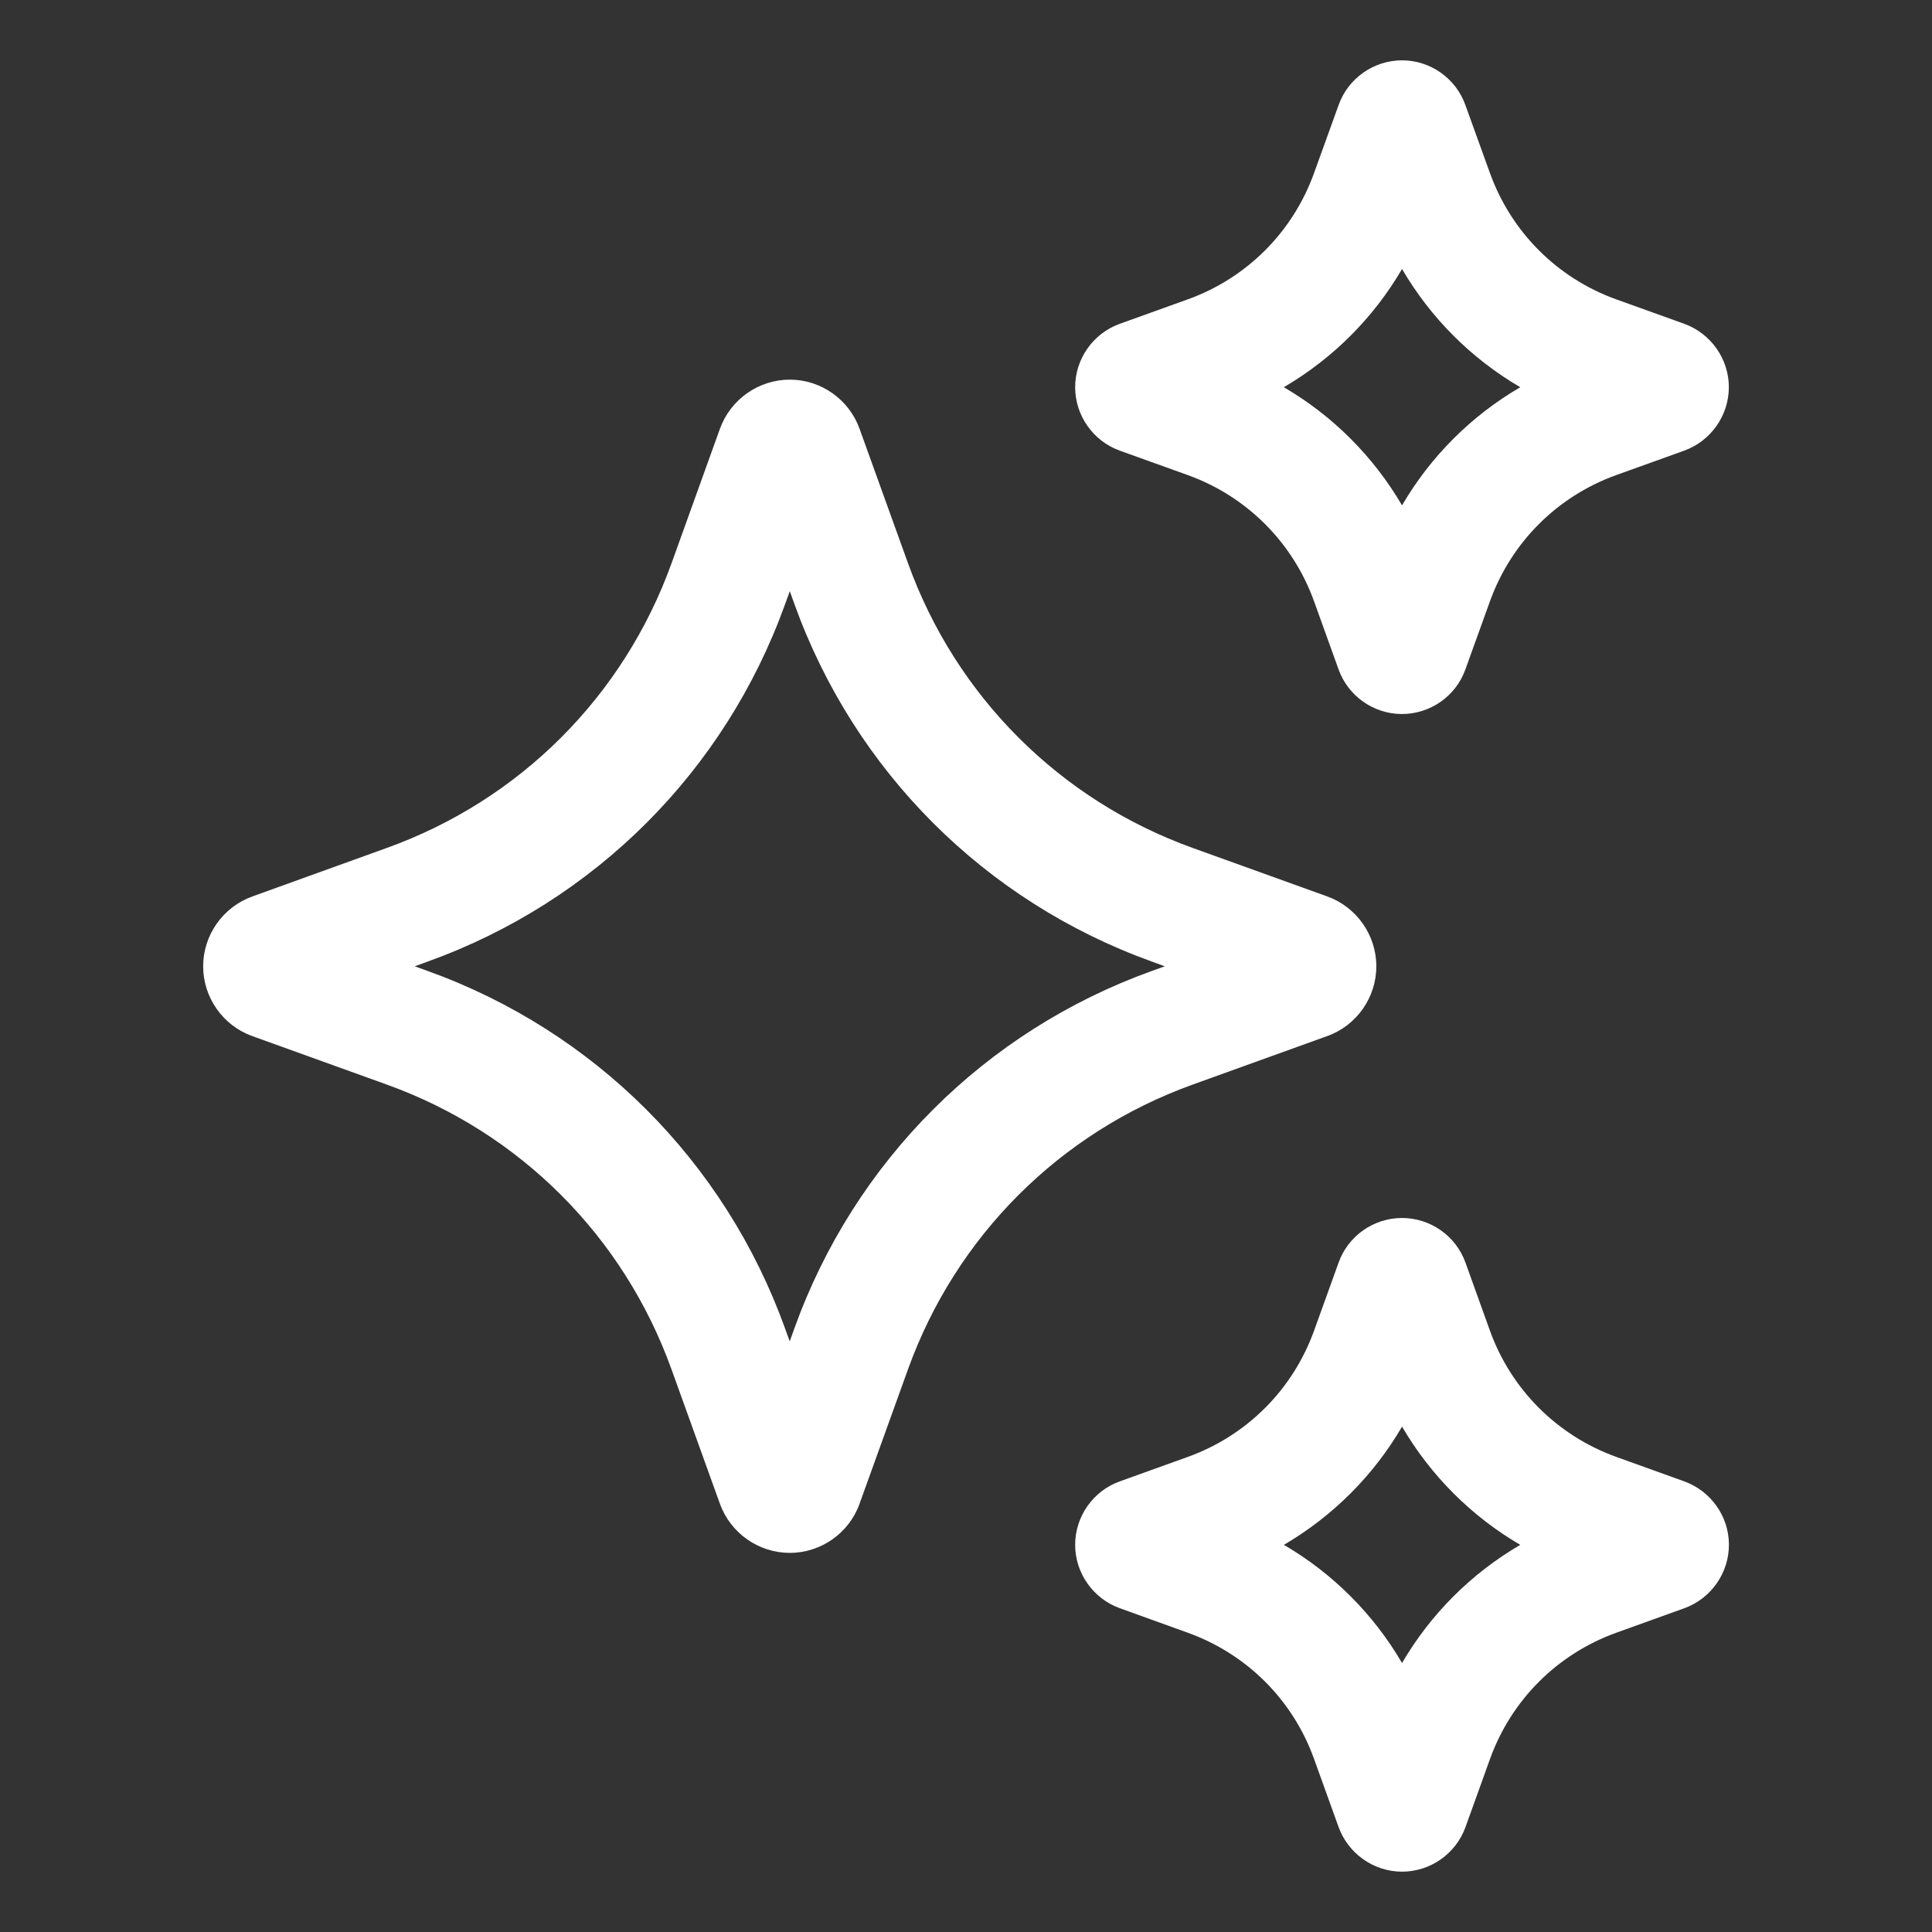 <svg width="26" height="26" viewBox="0 0 26 26" fill="none" xmlns="http://www.w3.org/2000/svg">
<rect x="0" y="0" width="26" height="26" fill="#333333" stroke="none"/>
<g clip-path="url(#clip0_7099_54764)">
<path d="M17.861 13.943C18.256 13.802 18.522 13.424 18.522 13.004C18.522 12.584 18.256 12.206 17.862 12.064L16.05 11.411C14.261 10.767 12.865 9.37 12.22 7.581L11.567 5.769C11.425 5.375 11.048 5.109 10.629 5.109C10.21 5.109 9.832 5.374 9.689 5.769L9.037 7.581C8.392 9.371 6.996 10.767 5.206 11.411L3.396 12.064C3 12.207 2.734 12.584 2.734 13.004C2.734 13.424 3 13.801 3.394 13.943L5.206 14.596C6.995 15.24 8.391 16.636 9.036 18.426L9.689 20.239C9.832 20.633 10.209 20.898 10.629 20.898C11.048 20.898 11.426 20.632 11.567 20.238L12.22 18.426C12.865 16.637 14.261 15.241 16.05 14.596L17.861 13.943ZM15.5 13.067C13.253 13.876 11.5 15.629 10.691 17.875L10.628 18.051L10.564 17.875C9.754 15.629 8.002 13.876 5.756 13.067L5.581 13.004L5.757 12.94C8.003 12.131 9.756 10.378 10.565 8.132L10.629 7.956L10.692 8.132C11.501 10.378 13.254 12.131 15.5 12.94L15.675 13.004L15.5 13.067Z" fill="white"/>
<path d="M15.068 6.064L15.986 6.394C16.779 6.68 17.398 7.3 17.684 8.092L18.014 9.009C18.143 9.368 18.486 9.609 18.867 9.609C19.248 9.609 19.592 9.368 19.72 9.01L20.051 8.092C20.337 7.299 20.956 6.68 21.749 6.394L22.667 6.064C23.024 5.934 23.265 5.592 23.266 5.213C23.267 4.834 23.028 4.49 22.667 4.358L21.749 4.028C20.956 3.742 20.337 3.122 20.051 2.329L19.72 1.412C19.591 1.053 19.249 0.812 18.868 0.812C18.486 0.812 18.143 1.054 18.015 1.412L17.684 2.329C17.398 3.123 16.779 3.742 15.986 4.028L15.066 4.359C14.708 4.489 14.468 4.833 14.469 5.213C14.47 5.593 14.711 5.935 15.068 6.064ZM18.868 3.62C19.253 4.279 19.8 4.826 20.459 5.211C19.799 5.596 19.252 6.143 18.868 6.801C18.483 6.143 17.936 5.595 17.277 5.211C17.936 4.825 18.483 4.279 18.868 3.62Z" fill="white"/>
<path d="M22.667 19.936L21.75 19.606C20.957 19.32 20.337 18.701 20.051 17.908L19.721 16.99C19.592 16.632 19.249 16.391 18.868 16.391C18.486 16.391 18.143 16.632 18.015 16.99L17.684 17.908C17.398 18.701 16.779 19.32 15.986 19.606L15.069 19.936C14.711 20.064 14.47 20.407 14.469 20.787C14.468 21.167 14.708 21.511 15.068 21.642L15.986 21.973C16.779 22.259 17.399 22.877 17.684 23.671L18.014 24.587C18.144 24.946 18.487 25.188 18.868 25.188C19.25 25.188 19.593 24.946 19.722 24.588L20.052 23.671C20.338 22.878 20.957 22.259 21.75 21.973L22.672 21.641C23.028 21.51 23.268 21.167 23.267 20.787C23.267 20.407 23.024 20.066 22.667 19.936ZM18.868 22.38C18.483 21.721 17.936 21.174 17.278 20.79C17.936 20.404 18.484 19.858 18.868 19.199C19.254 19.858 19.8 20.405 20.459 20.79C19.8 21.175 19.253 21.721 18.868 22.38Z" fill="white"/>
</g>
<defs>
<clipPath id="clip0_7099_54764">
<rect width="26" height="26" fill="white"/>
</clipPath>
</defs>
</svg>
